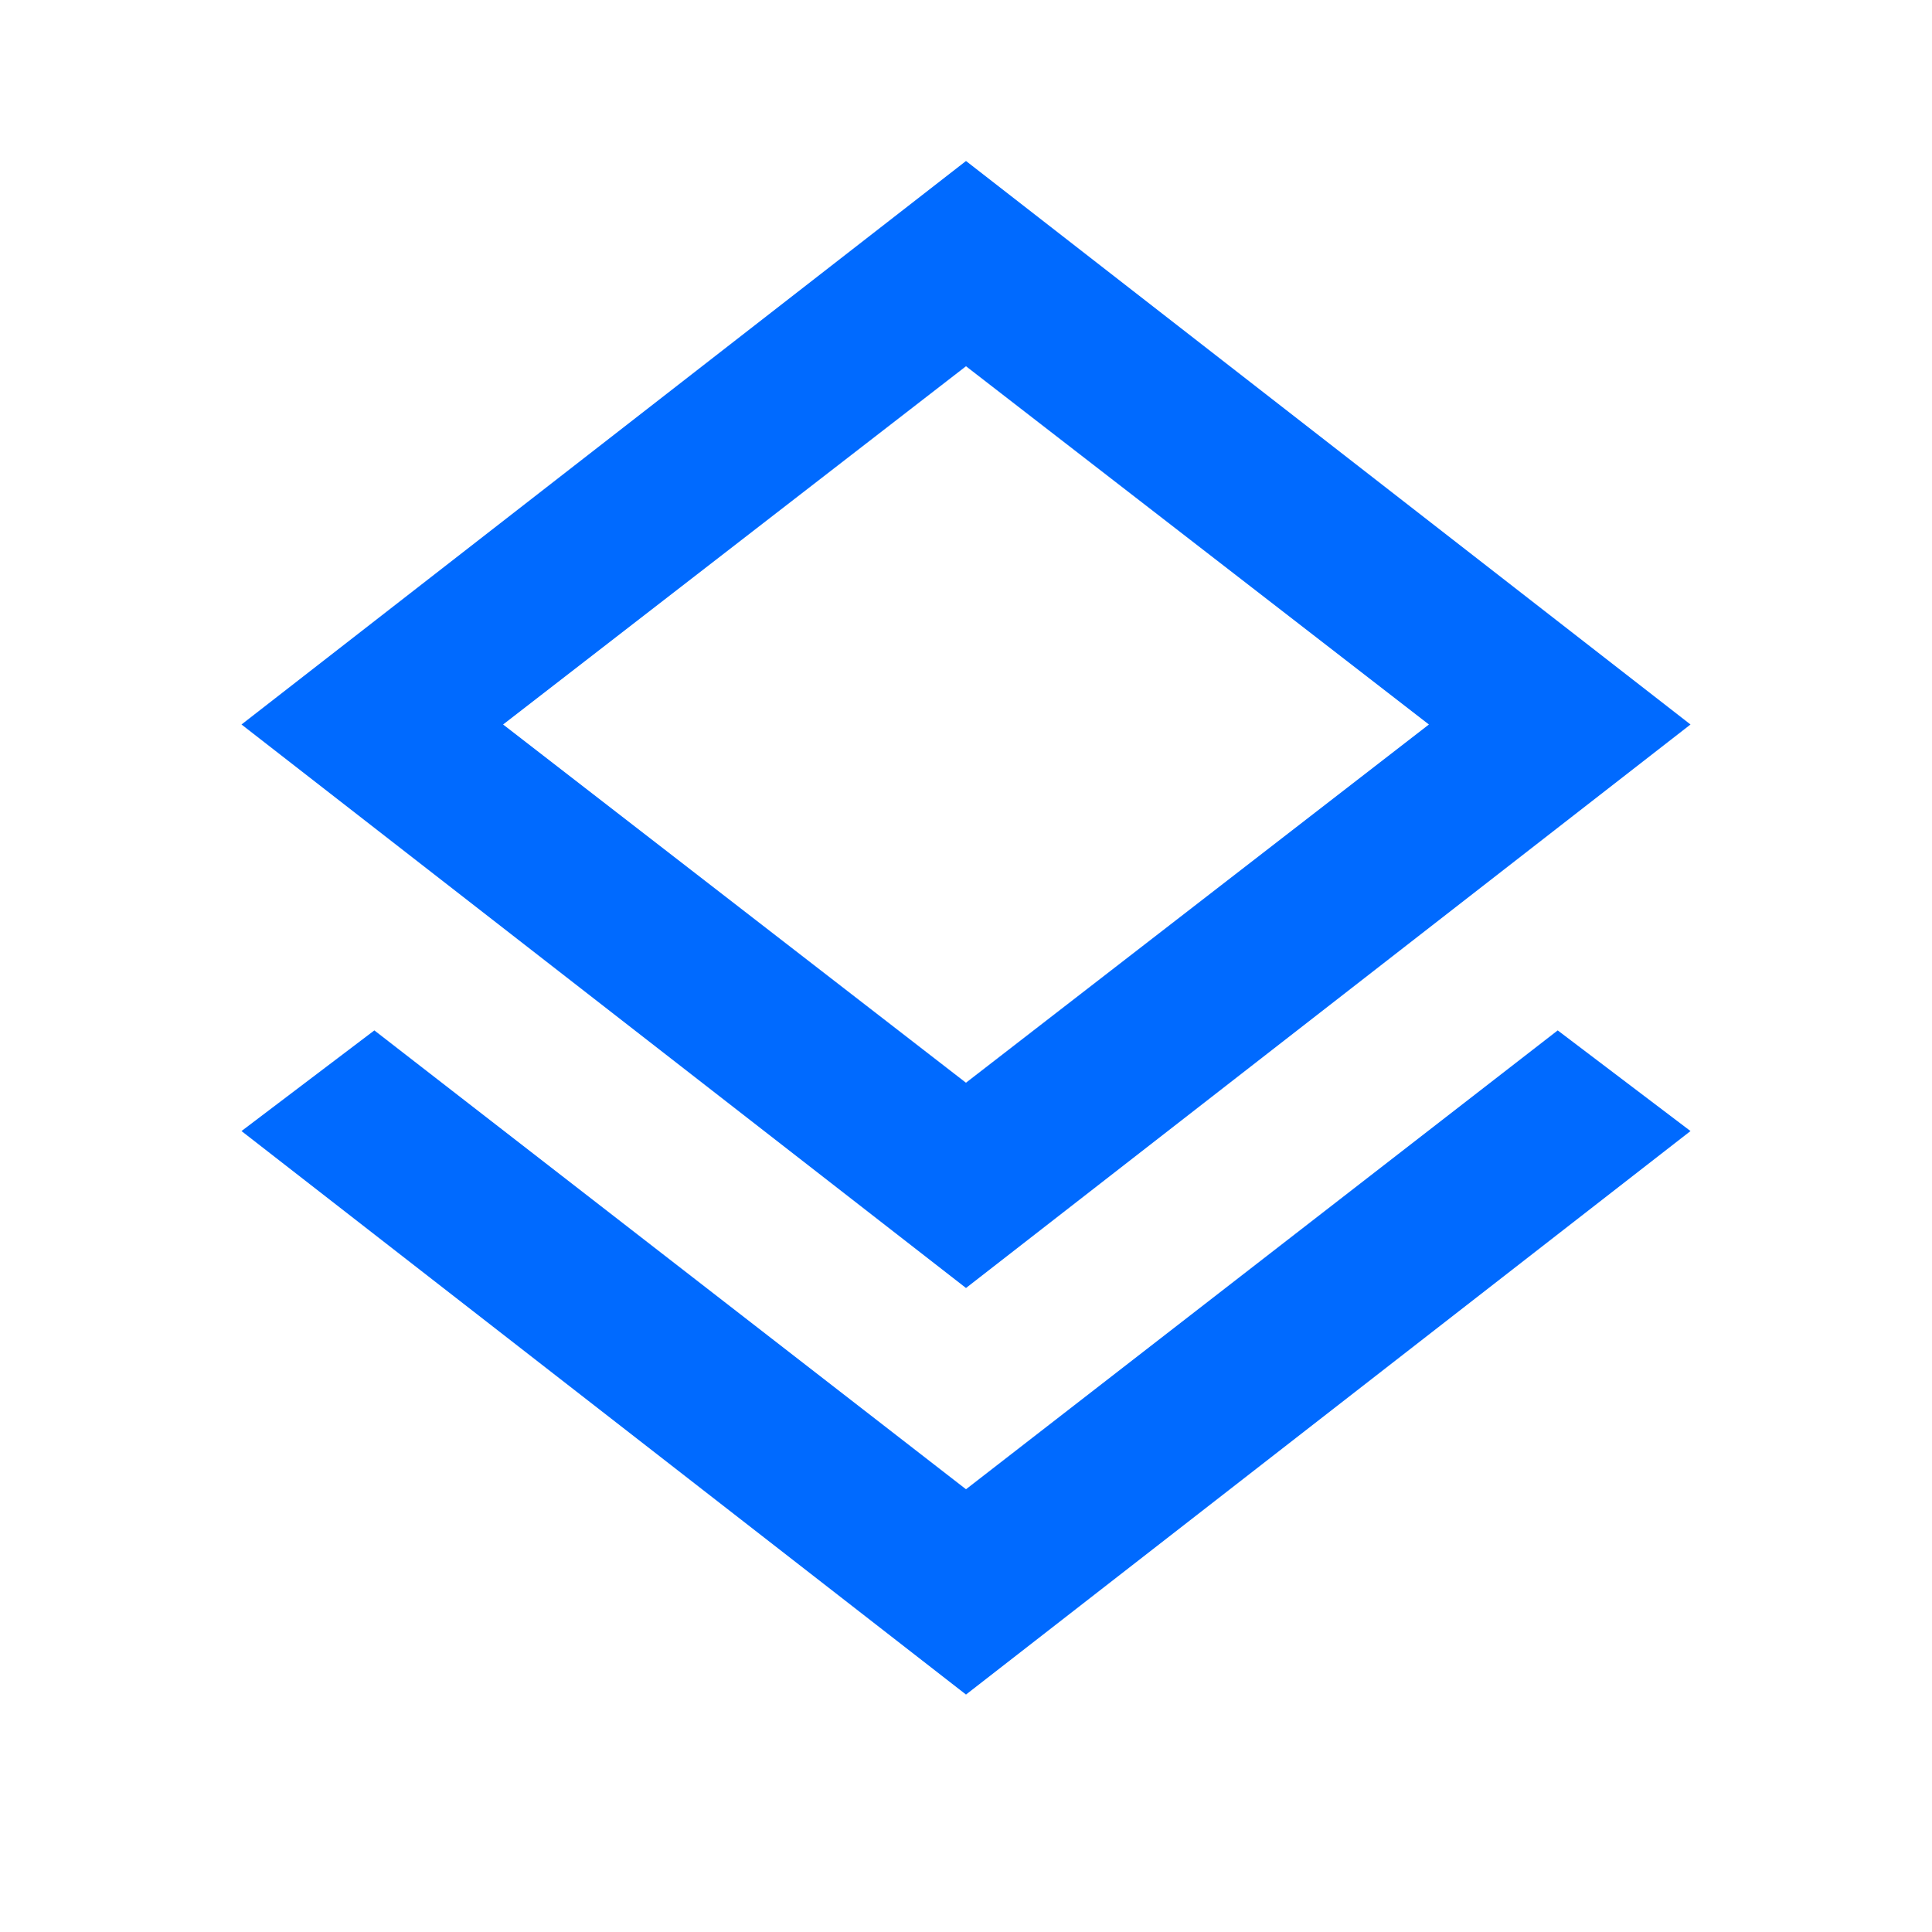 <svg width="30" height="30" fill="none" xmlns="http://www.w3.org/2000/svg"><mask id="a" style="mask-type:alpha" maskUnits="userSpaceOnUse" x="0" y="0" width="30" height="30"><path fill="#D9D9D9" d="M0 0h30v30H0z"/></mask><g mask="url(#a)"><path d="m15 26.313-11.25-8.75L5.813 16 15 23.125 24.188 16l2.062 1.563L15 26.313ZM15 20 3.75 11.25 15 2.5l11.25 8.75L15 20Zm0-3.188 7.188-5.562L15 5.687 7.812 11.25 15 16.813Z" fill="#006AFF"/></g></svg>